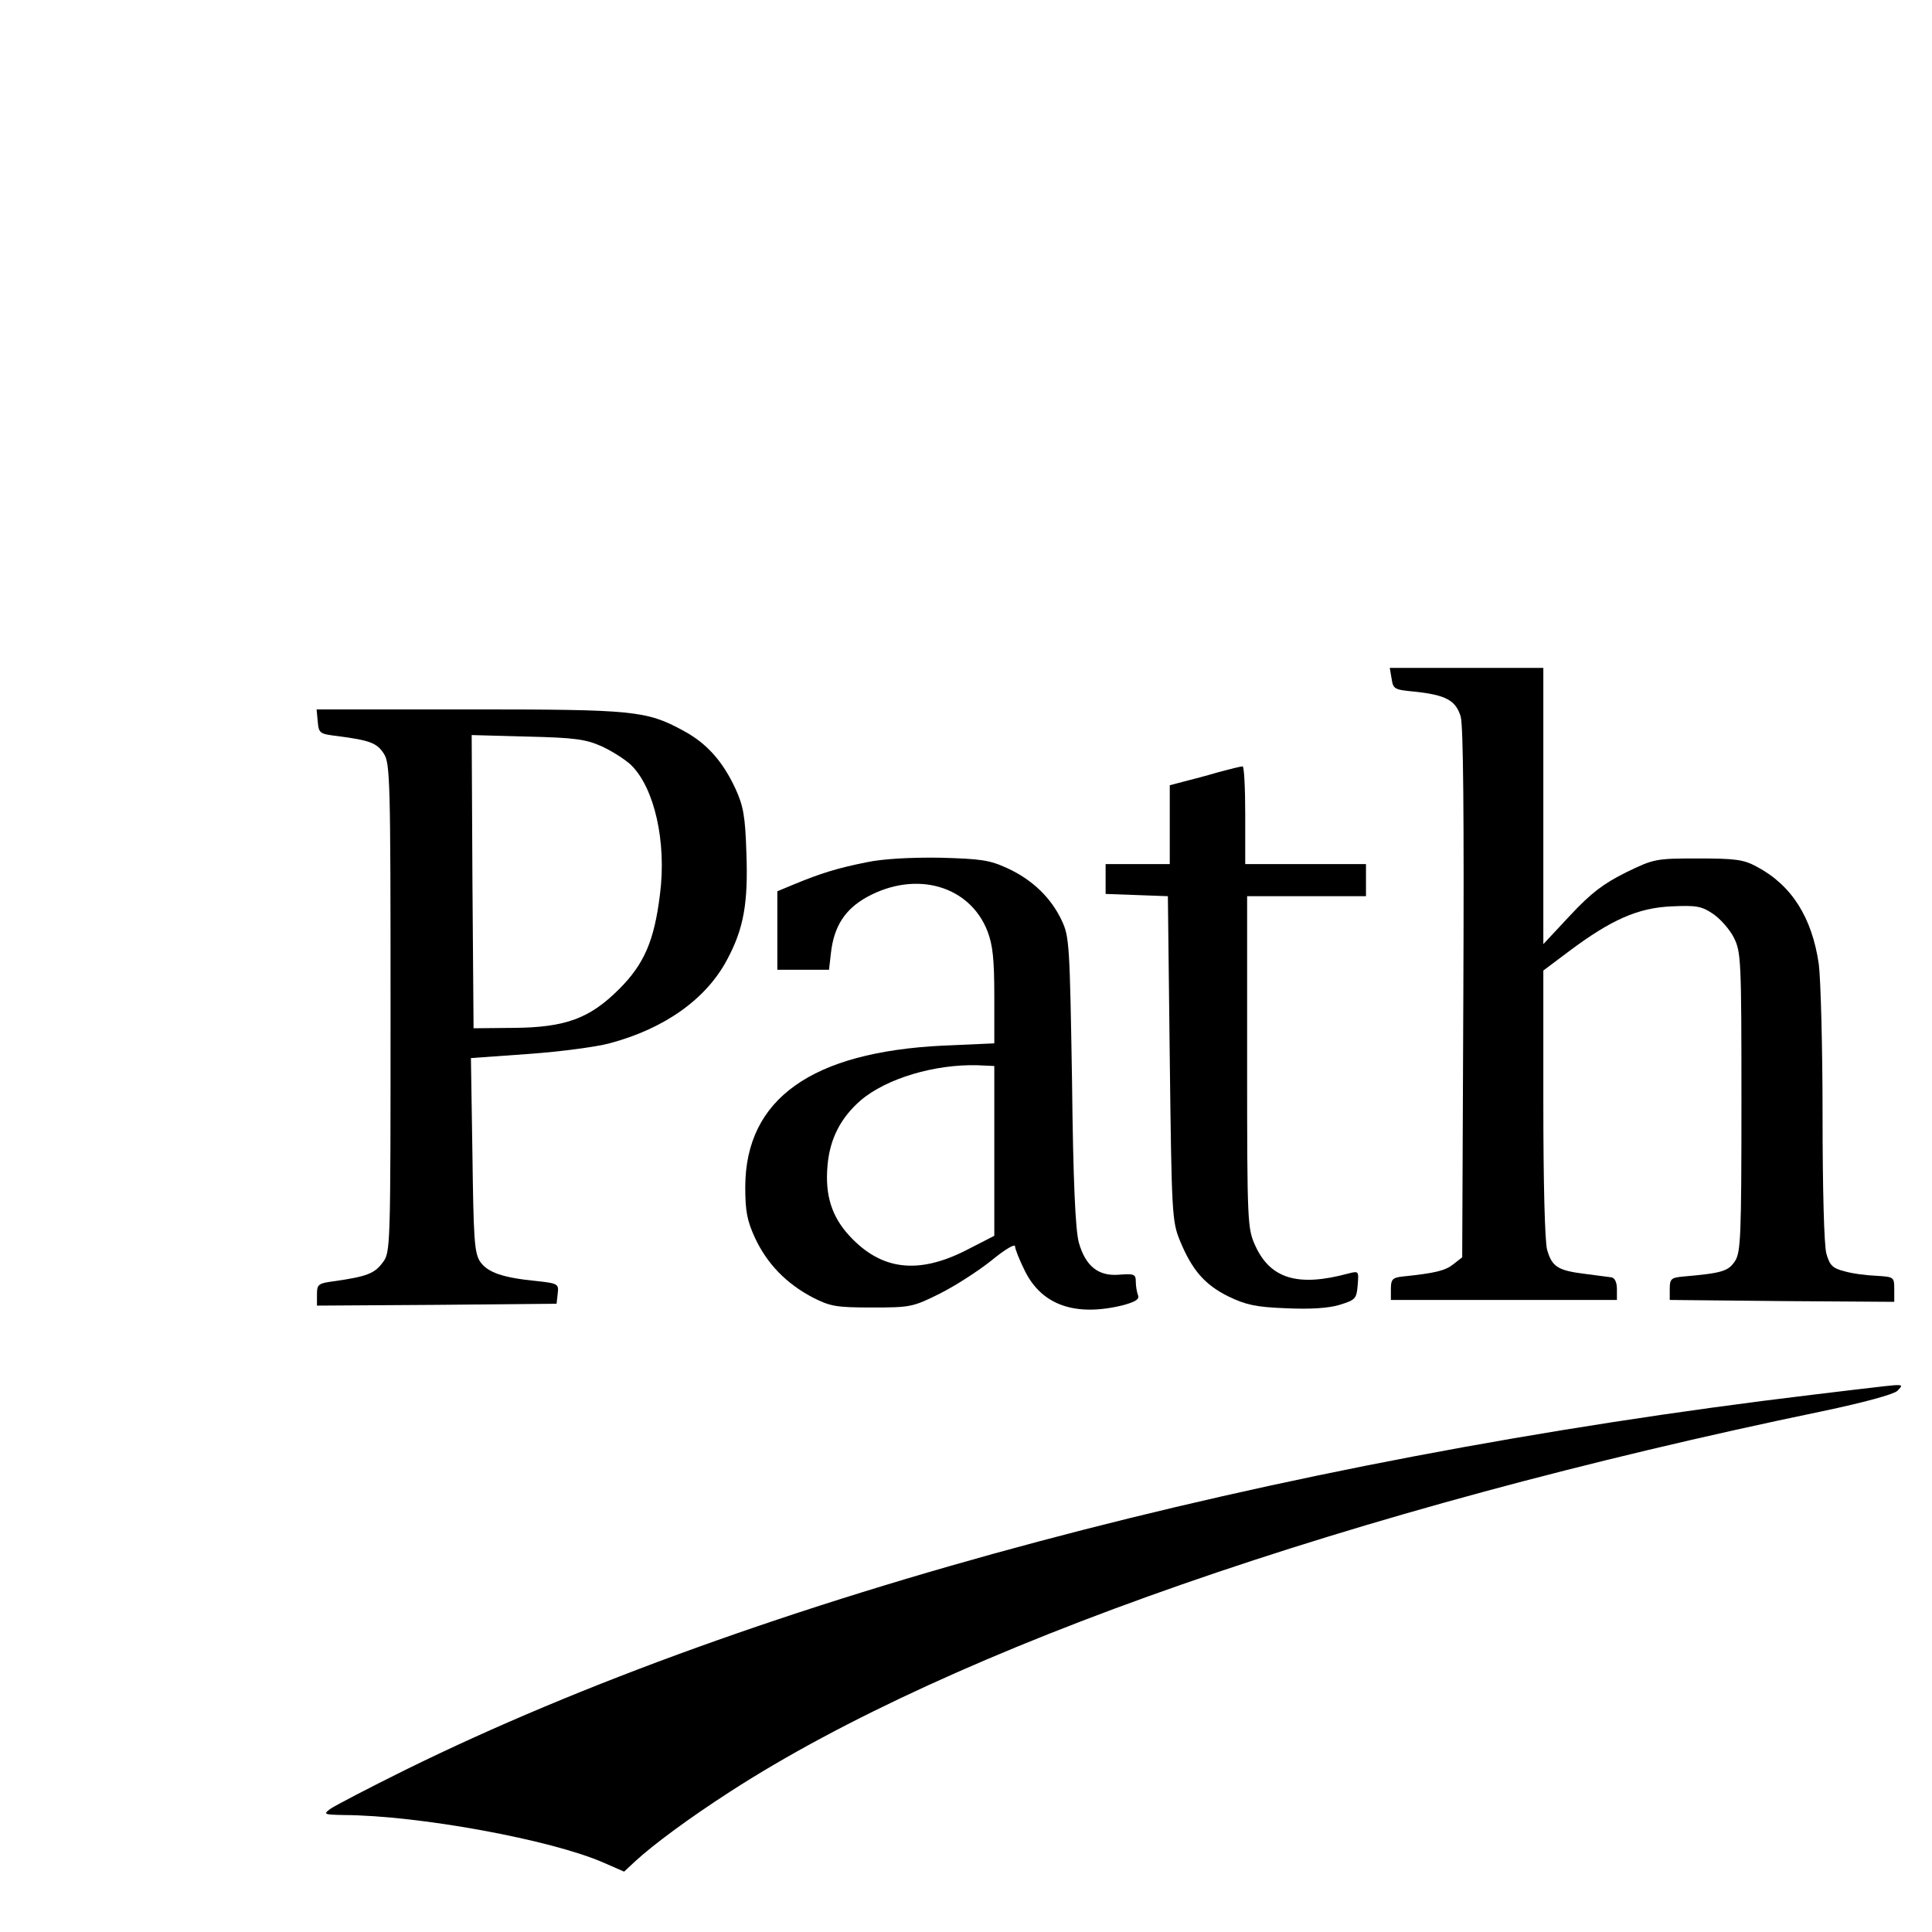 <?xml version="1.0" standalone="no"?>
<!DOCTYPE svg PUBLIC "-//W3C//DTD SVG 20010904//EN"
 "http://www.w3.org/TR/2001/REC-SVG-20010904/DTD/svg10.dtd">
<svg version="1.0" xmlns="http://www.w3.org/2000/svg"
 width="512pt" height="512pt" viewBox="0 0 512 512"
 preserveAspectRatio="xMidYMid meet">
<g transform="translate(0,512) scale(0.1,-0.1)"
fill="#000000" stroke="none">
<path d="M3688 3321 c4 -27 7 -29 62 -34 82 -9 108 -23 121 -66 7 -24 9 -270
7 -734 l-3 -699 -23 -18 c-21 -17 -47 -24 -136 -33 -26 -3 -30 -8 -30 -33 l0
-29 300 0 299 0 0 29 c0 18 -6 30 -15 31 -8 1 -39 5 -69 9 -73 9 -88 19 -101
64 -6 22 -10 176 -10 389 l0 351 68 51 c112 84 183 115 271 119 66 3 80 1 111
-20 19 -13 44 -41 55 -63 19 -38 20 -60 20 -435 0 -359 -2 -398 -17 -422 -18
-27 -34 -32 -138 -41 -31 -3 -35 -6 -35 -33 l0 -29 298 -3 297 -2 0 33 c0 33
-1 33 -47 36 -27 1 -65 6 -85 12 -31 8 -39 15 -48 47 -6 22 -10 171 -10 367 0
182 -5 361 -10 400 -18 124 -72 209 -164 258 -35 19 -56 22 -156 22 -112 0
-117 -1 -191 -37 -60 -30 -92 -54 -148 -114 l-71 -76 0 366 0 366 -203 0 -204
0 5 -29z"/>
<path d="M842 3208 c3 -32 5 -33 55 -39 83 -11 102 -18 120 -46 17 -25 18 -73
18 -674 0 -640 0 -648 -21 -675 -21 -29 -43 -37 -126 -49 -45 -6 -48 -8 -48
-36 l0 -29 318 2 317 3 3 27 c3 25 1 27 -55 33 -92 9 -131 23 -151 52 -15 24
-17 60 -20 283 l-4 256 154 11 c84 6 180 19 213 28 147 39 257 118 312 222 44
82 56 150 51 283 -3 97 -8 124 -29 170 -34 73 -76 120 -137 153 -99 54 -131
57 -570 57 l-403 0 3 -32z m753 -66 c28 -13 62 -35 77 -49 62 -60 95 -204 77
-343 -15 -123 -42 -185 -108 -251 -78 -78 -142 -102 -281 -103 l-105 -1 -3
389 -2 388 147 -4 c127 -3 155 -7 198 -26z"/>
<path d="M3230 3074 c-30 -9 -72 -20 -92 -25 l-38 -10 0 -104 0 -105 -85 0
-85 0 0 -40 0 -39 83 -3 82 -3 5 -430 c5 -412 6 -432 27 -483 32 -78 66 -117
129 -148 46 -22 72 -28 152 -31 64 -3 112 0 142 9 42 13 45 16 48 52 3 38 3
38 -25 31 -133 -36 -206 -14 -246 73 -21 46 -22 57 -22 487 l0 440 158 0 157
0 0 43 0 42 -160 0 -160 0 0 130 c0 72 -3 130 -7 129 -5 0 -33 -7 -63 -15z"/>
<path d="M2297 2835 c-80 -16 -123 -30 -189 -57 l-48 -20 0 -104 0 -104 69 0
68 0 5 44 c8 72 38 117 96 149 130 71 272 30 319 -91 14 -36 18 -75 18 -172
l0 -125 -136 -6 c-348 -17 -523 -141 -524 -374 0 -66 5 -90 26 -136 32 -68 82
-120 152 -157 47 -24 62 -27 158 -27 101 0 108 1 180 37 40 20 102 60 137 88
34 28 62 45 62 37 0 -7 12 -37 26 -65 45 -91 134 -122 260 -91 33 9 44 16 40
26 -3 8 -6 24 -6 36 0 20 -4 22 -43 19 -56 -5 -90 22 -108 85 -9 34 -15 159
-18 428 -6 358 -7 383 -27 425 -28 60 -77 108 -144 139 -48 22 -70 25 -180 28
-79 1 -150 -3 -193 -12z m338 -765 l0 -225 -76 -39 c-127 -64 -224 -52 -308
39 -47 51 -65 108 -58 186 6 71 35 127 88 173 68 58 196 96 309 93 l45 -2 0
-225z"/>
<path d="M4965 1443 c-16 -2 -88 -10 -160 -19 -1435 -172 -2798 -535 -3730
-994 -99 -49 -189 -96 -200 -104 -19 -14 -16 -15 35 -16 202 -1 552 -66 689
-126 l55 -24 30 28 c48 44 141 113 251 184 589 381 1641 748 2894 1008 110 23
190 45 199 54 15 15 14 16 -8 15 -14 -1 -38 -4 -55 -6z"/>
</g>
</svg>
